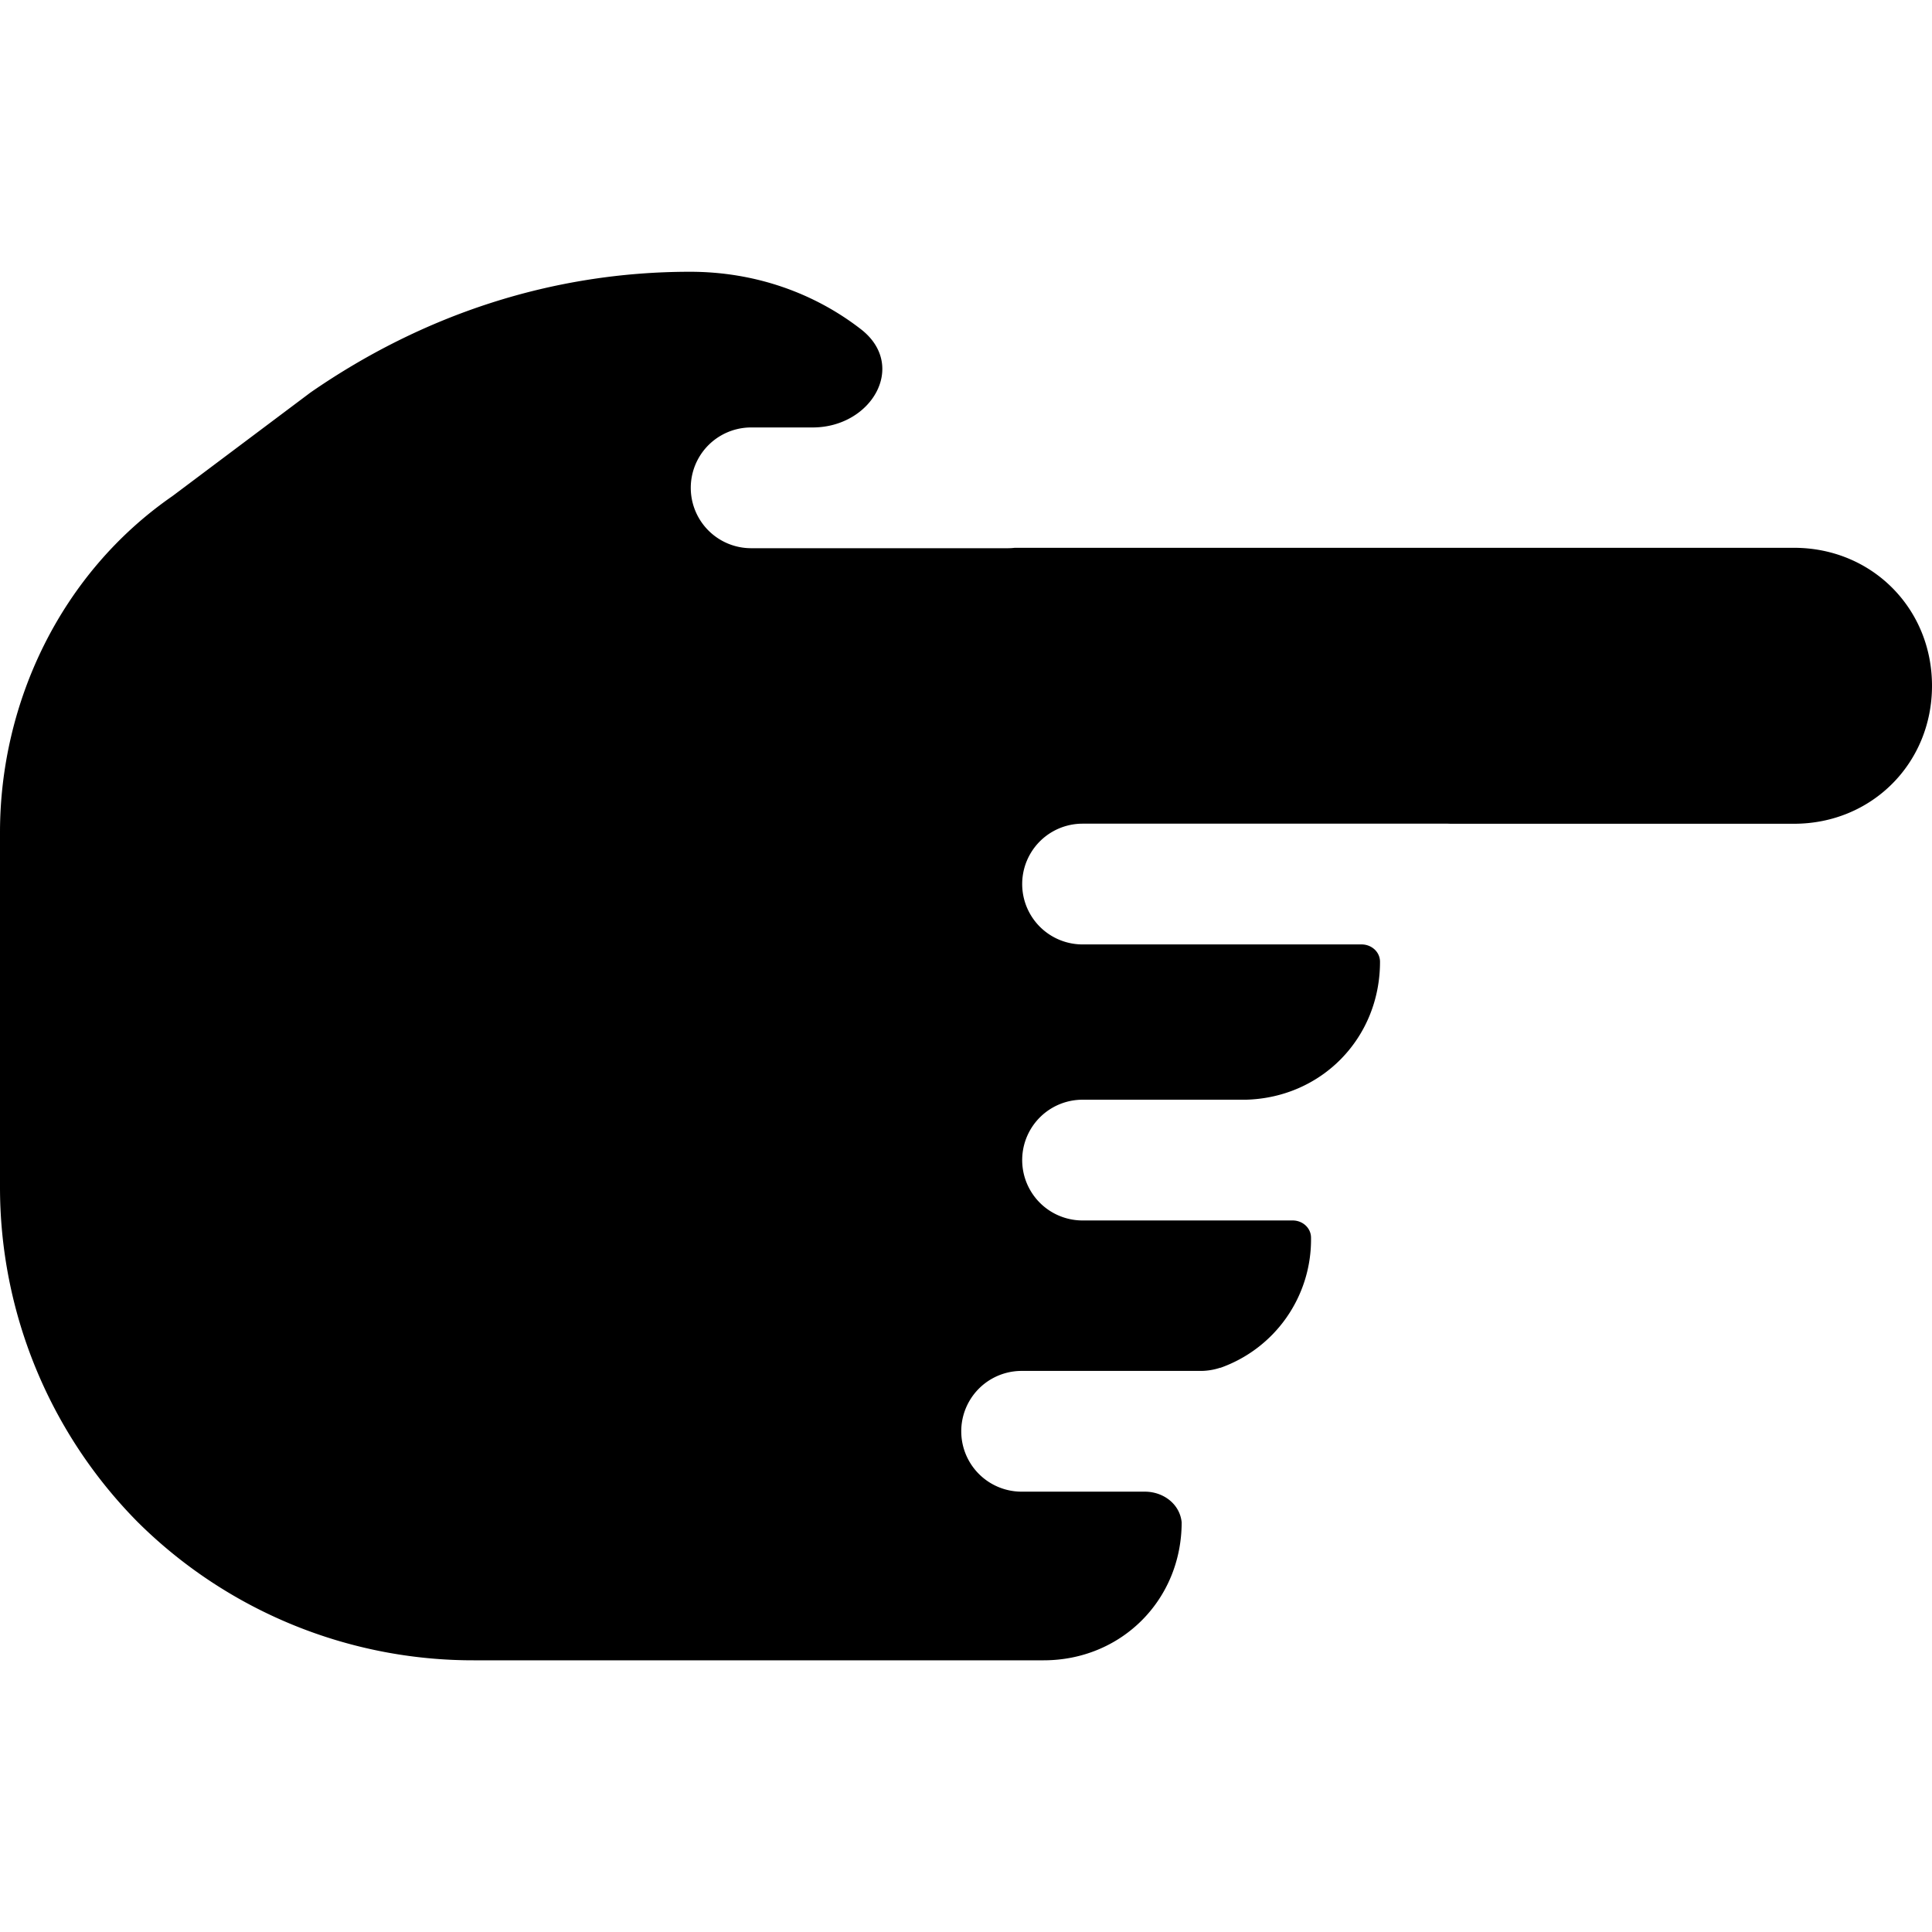 <svg xmlns="http://www.w3.org/2000/svg" fill="none" viewBox="0 0 24 24"><path fill="#000000" fill-rule="evenodd" d="M15.159 16.99a0.774 0.774 0 0 1 -0.258 0.04h-2.21a0.75 0.75 0 0 0 0 1.5h1.531c0.229 0 0.434 0.153 0.457 0.38 0 0.965 -0.75 1.715 -1.715 1.715H5.893a5.915 5.915 0 0 1 -4.179 -1.714A5.915 5.915 0 0 1 0 14.732V10.34c0 -1.607 0.75 -3.214 2.143 -4.178l1.714 -1.286c1.393 -0.964 3 -1.5 4.715 -1.5 0.81 0 1.544 0.265 2.123 0.714 0.58 0.45 0.133 1.22 -0.6 1.22l-0.764 0a0.75 0.75 0 0 0 0 1.5l3.19 0a0.757 0.757 0 0 0 0.085 -0.005h9.68c0.964 0 1.714 0.75 1.714 1.714s-0.75 1.714 -1.714 1.714h-4.27a0.761 0.761 0 0 0 -0.05 -0.001l-4.518 0a0.75 0.75 0 0 0 0 1.5h3.466c0.123 0 0.229 0.092 0.229 0.216 0 0.947 -0.725 1.688 -1.665 1.713h-2.03a0.75 0.75 0 0 0 0 1.5h2.61c0.123 0 0.228 0.092 0.228 0.215a1.69 1.69 0 0 1 -1.127 1.616Z" clip-rule="evenodd" stroke-width="1"></path></svg>